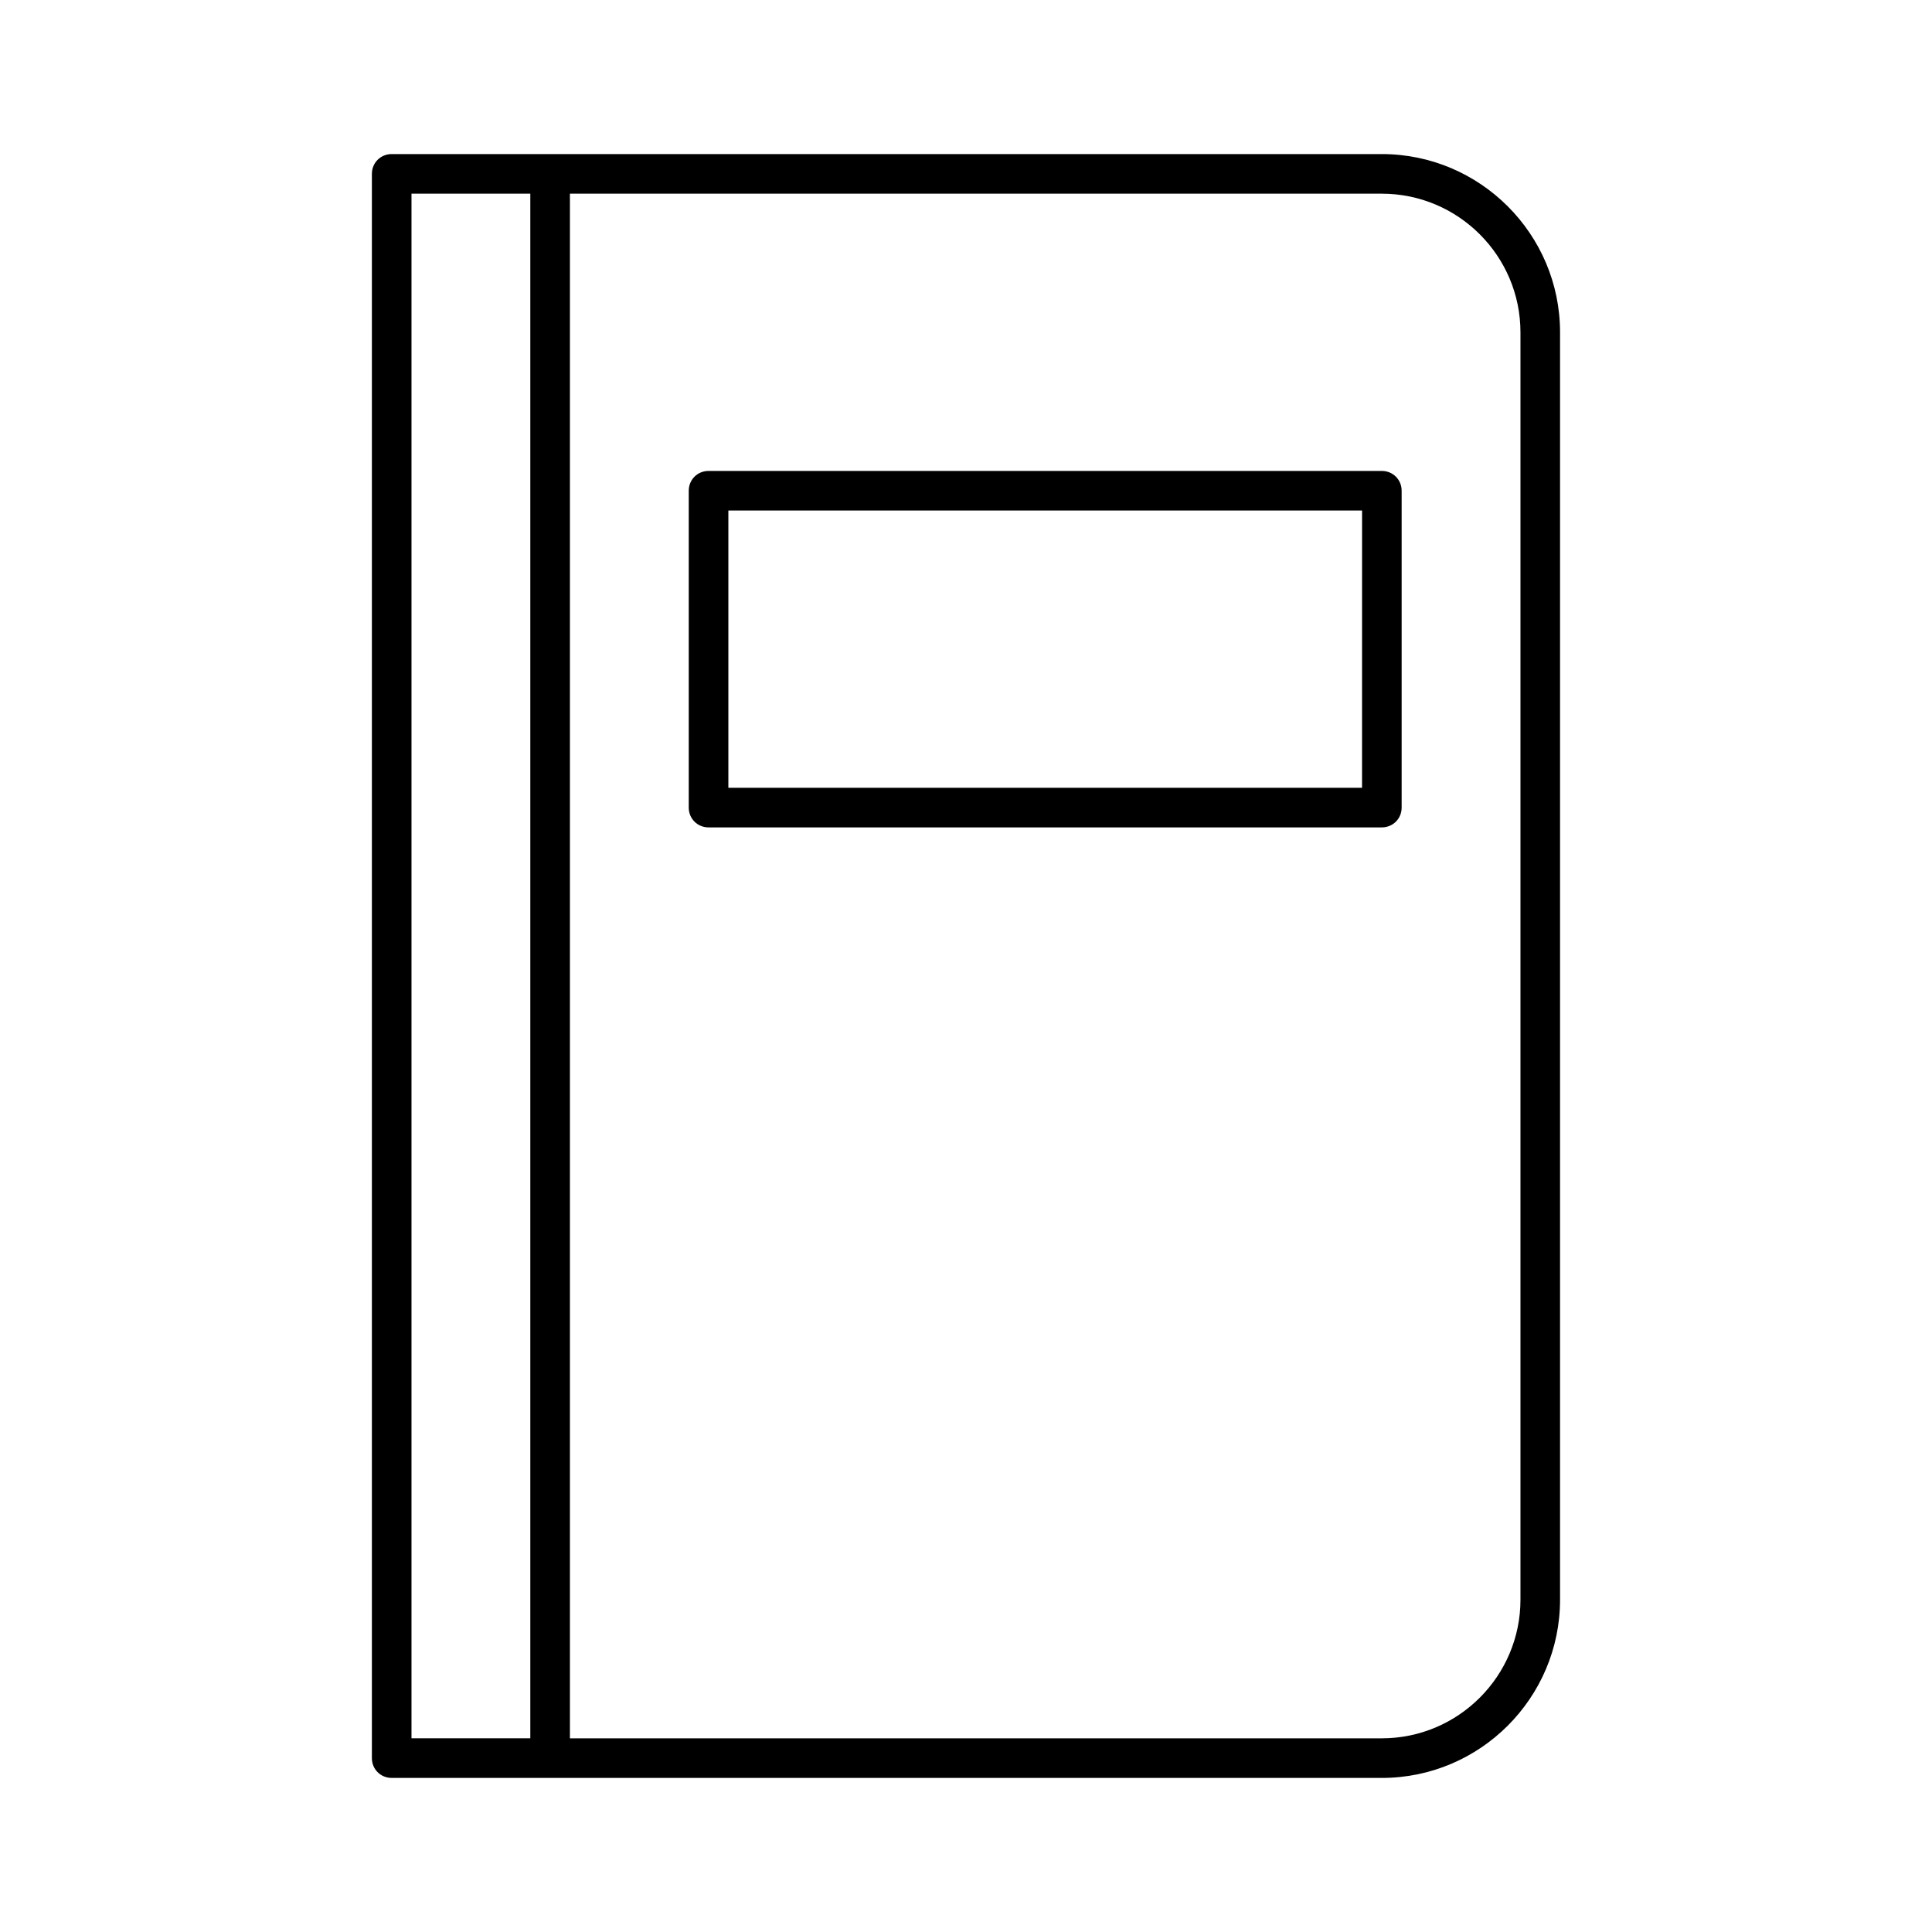 <?xml version="1.0" encoding="UTF-8"?>
<!-- Uploaded to: ICON Repo, www.svgrepo.com, Generator: ICON Repo Mixer Tools -->
<svg fill="#000000" width="800px" height="800px" version="1.1" viewBox="144 144 512 512" xmlns="http://www.w3.org/2000/svg">
 <g>
  <path d="m247.8 615.17h262.4c26.031 0 47.23-21.203 47.23-47.23v-335.88c0-26.031-21.203-47.23-47.23-47.23h-262.4c-2.938-0.004-5.246 2.309-5.246 5.246v419.84c0 2.941 2.309 5.25 5.246 5.25zm47.234-419.84h215.17c20.258 0 36.734 16.48 36.734 36.738v335.87c0 20.258-16.48 36.734-36.734 36.734l-215.17 0.004zm-41.984 0h31.488v409.34h-31.488z"/>
  <path d="m515.45 358.02v-83.969c0-2.938-2.309-5.246-5.246-5.246h-178.43c-2.938 0-5.246 2.309-5.246 5.246v83.969c0 2.938 2.309 5.246 5.246 5.246h178.43c2.938 0 5.246-2.309 5.246-5.246zm-10.496-5.25h-167.93v-73.473h167.94z"/>
 </g>
</svg>